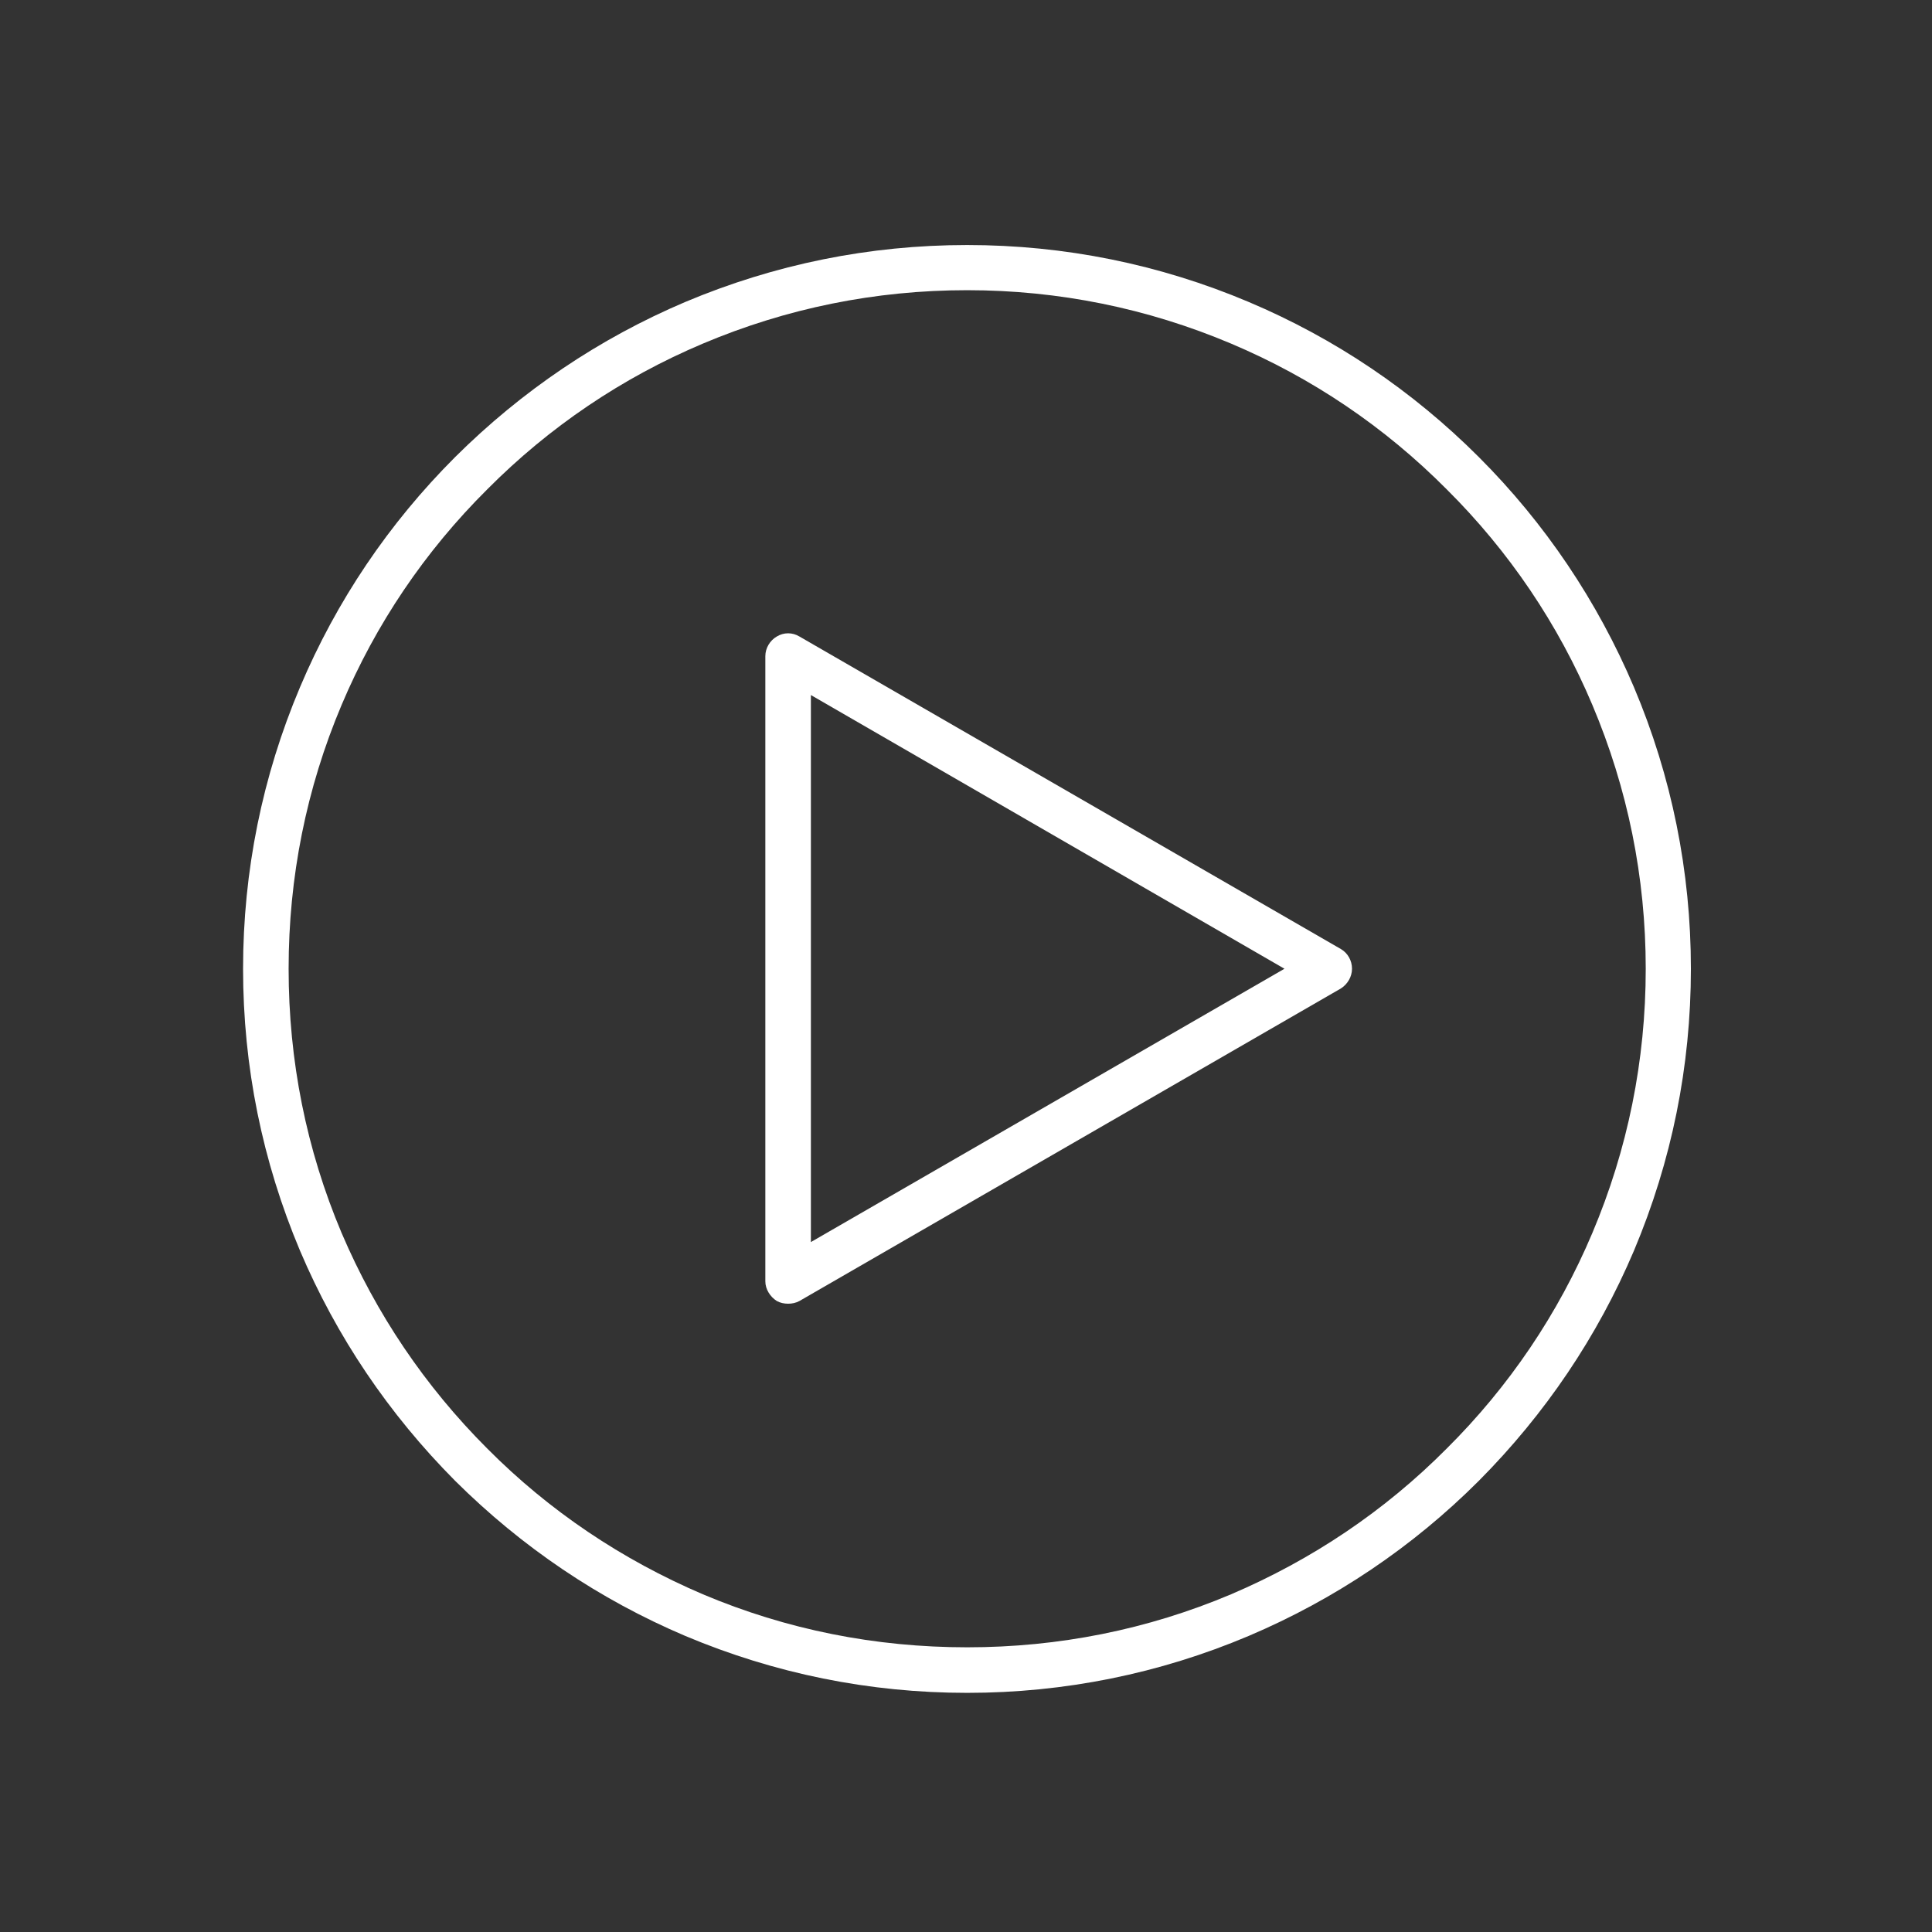 <svg version="1.2" xmlns="http://www.w3.org/2000/svg" viewBox="0 0 492 492" width="150" height="150">
	<rect x="0" y="0" width="492" height="492" fill="#333333" stroke="none"/>
	<title>9914 - Play-svg</title>
	<style>
		.s0 { fill: #ffffff } 
	</style>
	<g id="Master_Layer_2">
	</g>
	<g id="Layer_1">
		<g id="Layer">
			<g id="Layer">
				<g id="Layer">
					<g id="Layer">
						<path id="Layer" fill-rule="evenodd" class="s0" d="m246.3 431.1c-24.9 0-49-4.9-71.8-14.5-21.9-9.3-41.6-22.6-58.6-39.5-16.9-17-30.2-36.7-39.5-58.6-9.6-22.8-14.5-46.9-14.5-71.8 0-24.8 4.9-49 14.5-71.7 9.3-22 22.6-41.7 39.5-58.6 17-16.9 36.7-30.2 58.6-39.5 22.8-9.6 46.9-14.5 71.8-14.5 24.8 0 49 4.9 71.7 14.5 22 9.3 41.7 22.6 58.6 39.5 16.9 16.9 30.2 36.7 39.5 58.6 9.6 22.7 14.5 46.9 14.5 71.7 0 24.9-4.9 49-14.5 71.8-9.3 21.9-22.6 41.6-39.5 58.6-16.9 16.9-36.7 30.2-58.6 39.5-22.7 9.6-46.9 14.5-71.7 14.5zm0-357.2c-23.4 0-46 4.6-67.3 13.6-20.6 8.7-39.1 21.2-54.9 37.1-15.9 15.8-28.4 34.3-37.1 54.9-9 21.3-13.5 43.9-13.5 67.2 0 23.4 4.5 46 13.5 67.3 8.8 20.6 21.2 39 37.1 54.9 15.8 15.9 34.3 28.3 54.9 37.1 21.3 9 43.9 13.5 67.3 13.5 23.3 0 45.9-4.5 67.2-13.5 20.6-8.8 39.1-21.2 54.9-37.1 15.9-15.8 28.4-34.3 37.1-54.9 9-21.3 13.6-43.9 13.6-67.3 0-23.3-4.6-45.9-13.6-67.2-8.7-20.6-21.2-39.1-37.1-54.9-15.8-15.9-34.3-28.4-54.9-37.1-21.3-9-43.9-13.6-67.2-13.6z"/>
					</g>
					<g id="Layer">
						<path id="Layer" fill-rule="evenodd" class="s0" d="m200.7 332c-1 0-2-0.2-2.9-0.7-1.7-1.1-2.9-3-2.9-5v-159.2c0-2.1 1.2-4 2.9-5 1.8-1.1 4-1.1 5.8 0l137.9 79.6c1.7 1 2.8 2.9 2.8 5 0 2-1.1 3.9-2.8 5l-137.9 79.6c-0.9 0.5-1.9 0.7-2.9 0.7zm5.8-155v139.3l120.6-69.6z"/>
					</g>
				</g>
			</g>
		</g>
	</g>
</svg>